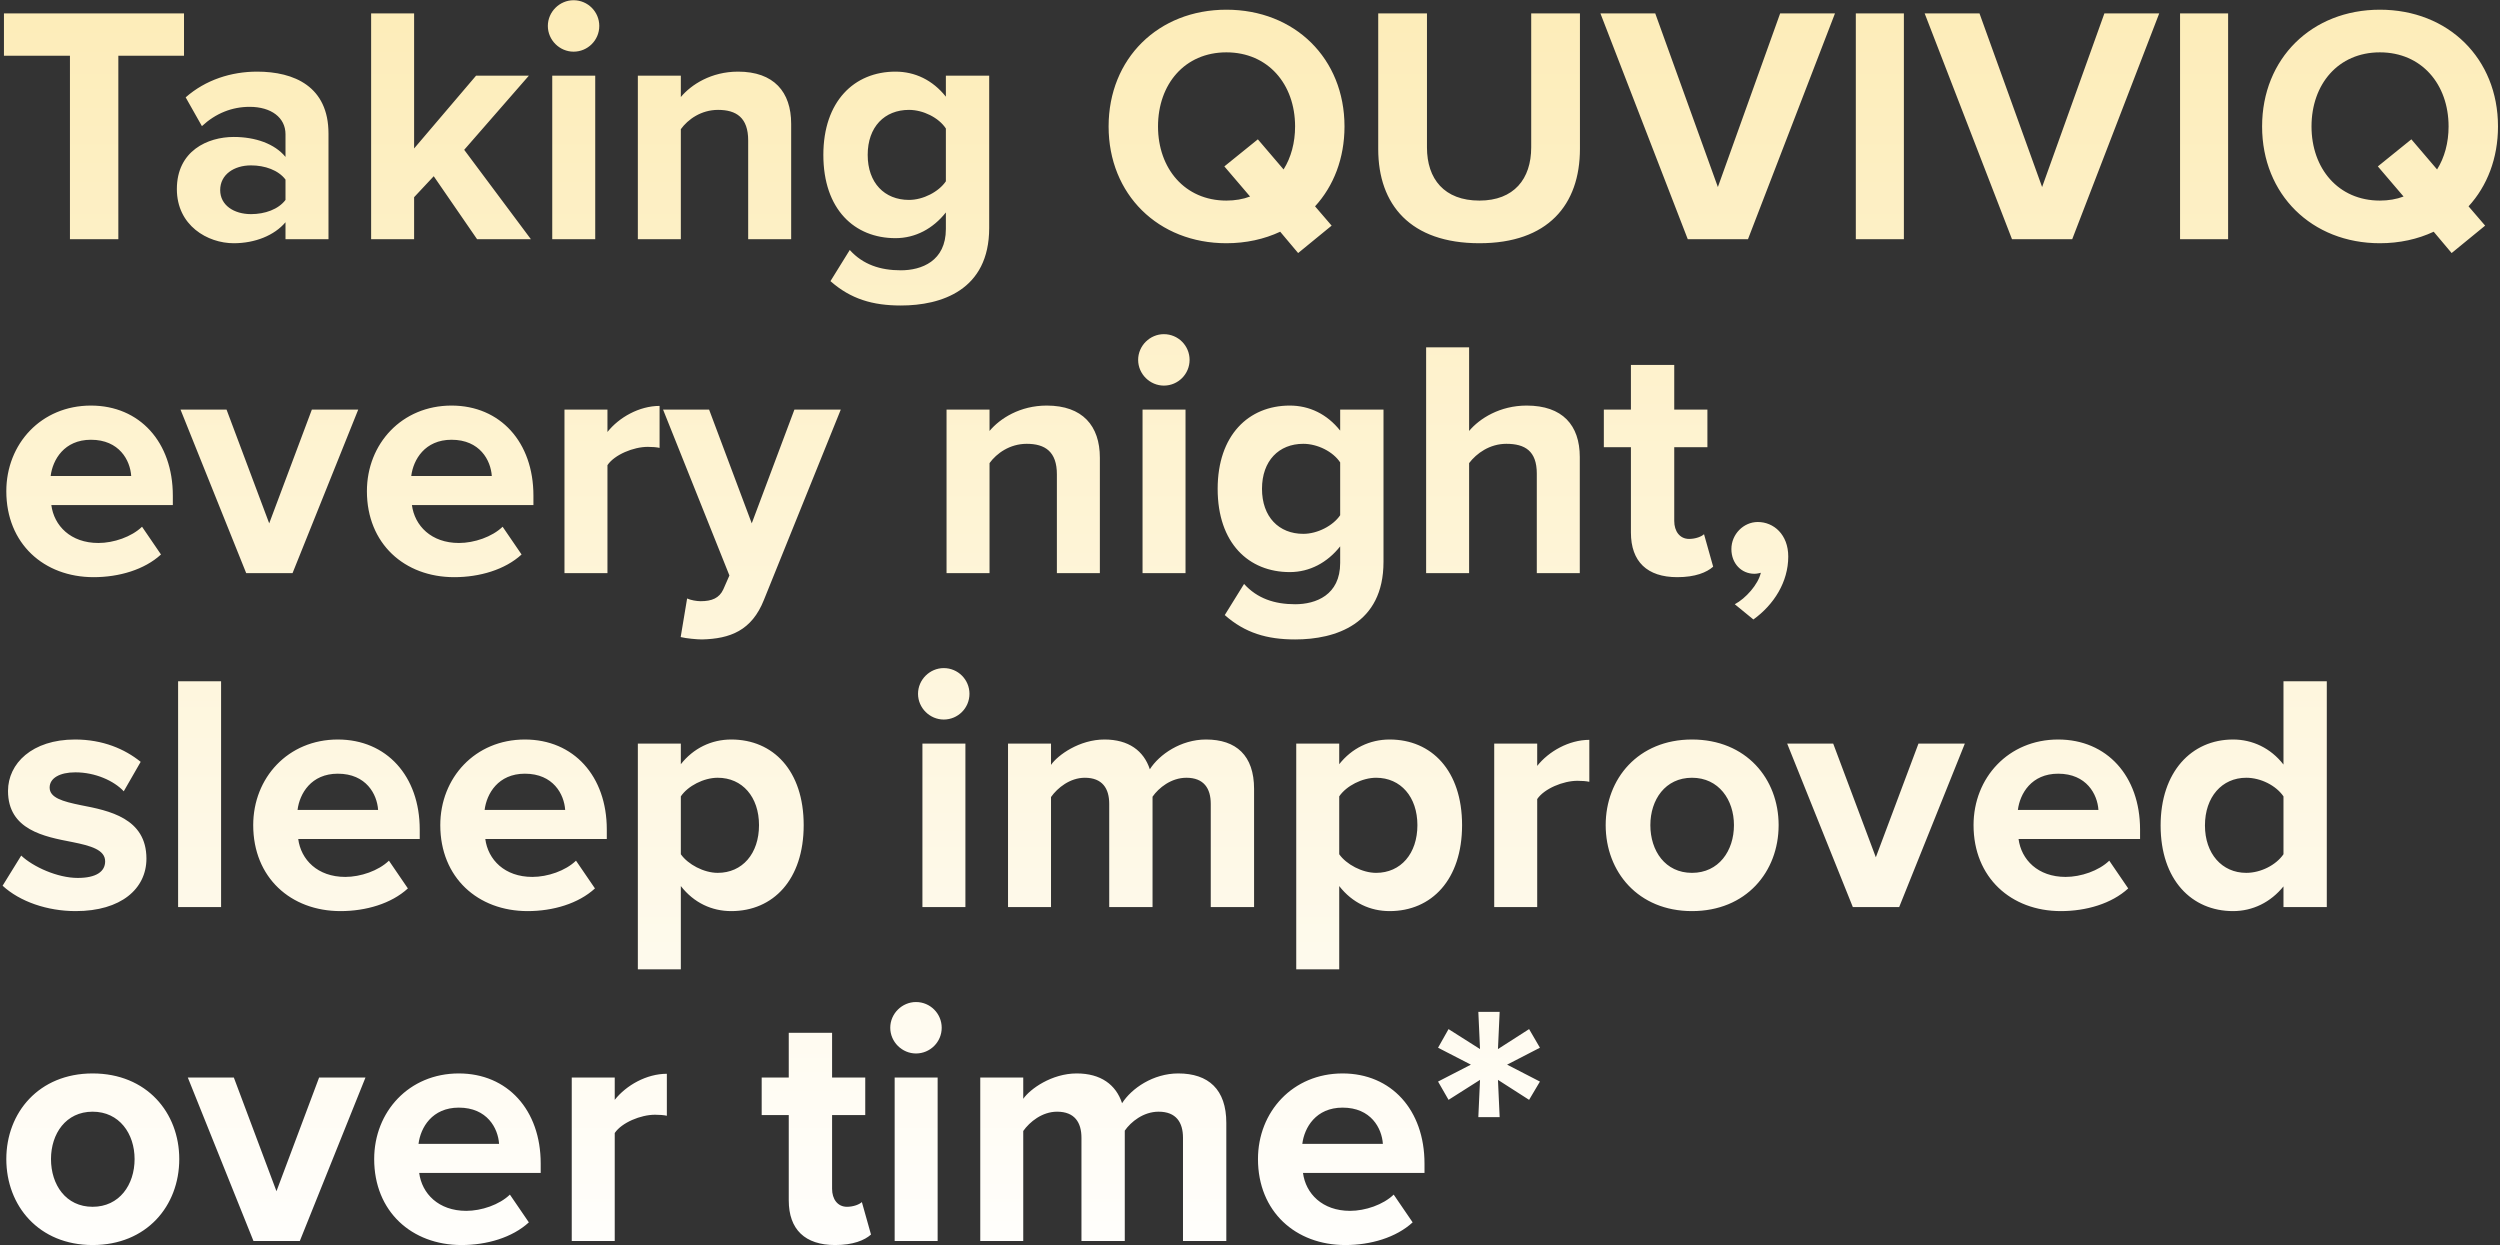 <?xml version="1.0" encoding="UTF-8"?>
<svg xmlns="http://www.w3.org/2000/svg" width="554" height="276" viewBox="0 0 554 276" fill="none">
  <rect x="0" y="0" width="554" height="276" fill="#333333" stroke="none"/>
  <path d="M26.225 53V12.35H40.775V2.975H0.875V12.35H15.5V53H26.225ZM72.793 53V29.6C72.793 19.175 65.218 15.875 56.968 15.875C51.268 15.875 45.568 17.675 41.143 21.575L44.743 27.95C47.818 25.1 51.418 23.675 55.318 23.675C60.118 23.675 63.268 26.075 63.268 29.75V34.775C60.868 31.85 56.593 30.35 51.793 30.35C46.018 30.35 39.193 33.425 39.193 41.9C39.193 50 46.018 53.9 51.793 53.9C56.518 53.9 60.793 52.175 63.268 49.25V53H72.793ZM63.268 44.3C61.693 46.4 58.693 47.45 55.618 47.45C51.868 47.45 48.793 45.5 48.793 42.125C48.793 38.675 51.868 36.65 55.618 36.65C58.693 36.65 61.693 37.7 63.268 39.8V44.3ZM117.641 53L102.866 33.2L117.191 16.775H105.491L91.766 32.9V2.975H82.241V53H91.766V43.7L96.116 39.05L105.716 53H117.641ZM127.102 11.45C130.252 11.45 132.802 8.9 132.802 5.75C132.802 2.6 130.252 0.05 127.102 0.05C124.027 0.05 121.402 2.6 121.402 5.75C121.402 8.9 124.027 11.45 127.102 11.45ZM131.902 53V16.775H122.377V53H131.902ZM175.322 53V27.425C175.322 20.375 171.497 15.875 163.547 15.875C157.622 15.875 153.197 18.725 150.872 21.5V16.775H141.347V53H150.872V28.625C152.447 26.45 155.372 24.35 159.122 24.35C163.172 24.35 165.797 26.075 165.797 31.1V53H175.322ZM184.03 62.3C188.53 66.275 193.405 67.7 199.63 67.7C208.555 67.7 219.205 64.325 219.205 50.525V16.775H209.605V21.425C206.68 17.75 202.78 15.875 198.43 15.875C189.28 15.875 182.455 22.475 182.455 34.325C182.455 46.4 189.355 52.775 198.43 52.775C202.855 52.775 206.755 50.675 209.605 47.075V50.75C209.605 57.875 204.205 59.9 199.63 59.9C195.055 59.9 191.23 58.625 188.305 55.4L184.03 62.3ZM209.605 40.175C208.03 42.5 204.58 44.3 201.43 44.3C196.03 44.3 192.28 40.55 192.28 34.325C192.28 28.1 196.03 24.35 201.43 24.35C204.58 24.35 208.03 26.075 209.605 28.475V40.175ZM297.941 28.025C297.941 12.95 286.916 2.15 271.766 2.15C256.691 2.15 245.666 12.95 245.666 28.025C245.666 43.1 256.691 53.9 271.766 53.9C276.116 53.9 280.166 53 283.691 51.35L287.666 56.075L295.091 50L291.416 45.725C295.541 41.225 297.941 35.075 297.941 28.025ZM271.766 44.45C262.541 44.45 256.616 37.325 256.616 28.025C256.616 18.65 262.541 11.6 271.766 11.6C280.991 11.6 286.991 18.65 286.991 28.025C286.991 31.625 286.091 34.925 284.441 37.55L278.741 30.875L271.316 36.875L277.016 43.55C275.441 44.15 273.641 44.45 271.766 44.45ZM305.415 33.05C305.415 45.35 312.54 53.9 327.84 53.9C342.99 53.9 350.115 45.425 350.115 32.975V2.975H339.315V32.675C339.315 39.65 335.49 44.45 327.84 44.45C320.04 44.45 316.215 39.65 316.215 32.675V2.975H305.415V33.05ZM387.355 53L406.63 2.975H394.48L380.68 41.45L366.805 2.975H354.655L374.005 53H387.355ZM421.9 53V2.975H411.25V53H421.9ZM459.206 53L478.481 2.975H466.331L452.531 41.45L438.656 2.975H426.506L445.856 53H459.206ZM493.75 53V2.975H483.1V53H493.75ZM553.556 28.025C553.556 12.95 542.531 2.15 527.381 2.15C512.306 2.15 501.281 12.95 501.281 28.025C501.281 43.1 512.306 53.9 527.381 53.9C531.731 53.9 535.781 53 539.306 51.35L543.281 56.075L550.706 50L547.031 45.725C551.156 41.225 553.556 35.075 553.556 28.025ZM527.381 44.45C518.156 44.45 512.231 37.325 512.231 28.025C512.231 18.65 518.156 11.6 527.381 11.6C536.606 11.6 542.606 18.65 542.606 28.025C542.606 31.625 541.706 34.925 540.056 37.55L534.356 30.875L526.931 36.875L532.631 43.55C531.056 44.15 529.256 44.45 527.381 44.45ZM1.4 108.85C1.4 120.475 9.725 127.9 20.75 127.9C26.375 127.9 32 126.25 35.675 122.875L31.475 116.725C29.15 118.975 25.175 120.325 21.8 120.325C15.65 120.325 11.975 116.5 11.375 111.925H38.3V109.825C38.3 97.975 30.95 89.875 20.15 89.875C9.125 89.875 1.4 98.35 1.4 108.85ZM20.15 97.45C26.45 97.45 28.85 102.025 29.075 105.475H11.225C11.675 101.875 14.225 97.45 20.15 97.45ZM64.83 127L79.38 90.775H69.105L59.655 115.975L50.205 90.775H40.005L54.555 127H64.83ZM81.307 108.85C81.307 120.475 89.632 127.9 100.657 127.9C106.282 127.9 111.907 126.25 115.582 122.875L111.382 116.725C109.057 118.975 105.082 120.325 101.707 120.325C95.557 120.325 91.882 116.5 91.282 111.925H118.207V109.825C118.207 97.975 110.857 89.875 100.057 89.875C89.032 89.875 81.307 98.35 81.307 108.85ZM100.057 97.45C106.357 97.45 108.757 102.025 108.982 105.475H91.132C91.582 101.875 94.132 97.45 100.057 97.45ZM134.612 127V103.075C136.187 100.75 140.387 99.025 143.537 99.025C144.587 99.025 145.487 99.1 146.162 99.25V89.95C141.662 89.95 137.162 92.5 134.612 95.725V90.775H125.087V127H134.612ZM150.839 141.175C152.039 141.475 154.439 141.7 155.564 141.7C161.789 141.55 166.589 139.75 169.289 132.925L186.314 90.775H176.039L166.589 115.975L157.139 90.775H146.939L161.639 127.525L160.289 130.6C159.389 132.55 157.739 133.225 155.264 133.225C154.364 133.225 153.089 133 152.264 132.625L150.839 141.175ZM243.73 127V101.425C243.73 94.375 239.905 89.875 231.955 89.875C226.03 89.875 221.605 92.725 219.28 95.5V90.775H209.755V127H219.28V102.625C220.855 100.45 223.78 98.35 227.53 98.35C231.58 98.35 234.205 100.075 234.205 105.1V127H243.73ZM257.913 85.45C261.063 85.45 263.613 82.9 263.613 79.75C263.613 76.6 261.063 74.05 257.913 74.05C254.838 74.05 252.213 76.6 252.213 79.75C252.213 82.9 254.838 85.45 257.913 85.45ZM262.713 127V90.775H253.188V127H262.713ZM271.408 136.3C275.908 140.275 280.783 141.7 287.008 141.7C295.933 141.7 306.583 138.325 306.583 124.525V90.775H296.983V95.425C294.058 91.75 290.158 89.875 285.808 89.875C276.658 89.875 269.833 96.475 269.833 108.325C269.833 120.4 276.733 126.775 285.808 126.775C290.233 126.775 294.133 124.675 296.983 121.075V124.75C296.983 131.875 291.583 133.9 287.008 133.9C282.433 133.9 278.608 132.625 275.683 129.4L271.408 136.3ZM296.983 114.175C295.408 116.5 291.958 118.3 288.808 118.3C283.408 118.3 279.658 114.55 279.658 108.325C279.658 102.1 283.408 98.35 288.808 98.35C291.958 98.35 295.408 100.075 296.983 102.475V114.175ZM350.08 127V101.275C350.08 94.225 346.255 89.875 338.305 89.875C332.38 89.875 327.88 92.725 325.555 95.5V76.975H316.03V127H325.555V102.625C327.205 100.45 330.13 98.35 333.805 98.35C337.93 98.35 340.555 99.925 340.555 104.95V127H350.08ZM371.686 127.9C375.661 127.9 378.211 126.85 379.636 125.575L377.611 118.375C377.086 118.9 375.736 119.425 374.311 119.425C372.211 119.425 371.011 117.7 371.011 115.45V99.1H378.361V90.775H371.011V80.875H361.411V90.775H355.411V99.1H361.411V118C361.411 124.45 365.011 127.9 371.686 127.9ZM388.552 137.275C393.127 133.975 396.277 128.95 396.277 123.325C396.277 118.45 393.052 115.675 389.527 115.675C386.377 115.675 383.677 118.375 383.677 121.675C383.677 124.9 385.927 127.15 388.777 127.15C389.302 127.15 389.977 127 390.202 126.925C389.602 129.55 386.827 132.625 384.427 133.9L388.552 137.275ZM0.575 196.275C4.4 199.8 10.475 201.9 16.775 201.9C26.825 201.9 32.45 196.95 32.45 190.275C32.45 181.275 24.125 179.625 17.9 178.425C13.85 177.6 11 176.775 11 174.525C11 172.425 13.25 171.15 16.7 171.15C21.125 171.15 25.25 173.025 27.425 175.35L31.175 168.825C27.65 165.975 22.775 163.875 16.625 163.875C7.1 163.875 1.775 169.2 1.775 175.275C1.775 183.9 9.8 185.4 16.025 186.6C20.15 187.425 23.3 188.325 23.3 190.875C23.3 193.125 21.35 194.55 17.225 194.55C12.725 194.55 7.325 192.075 4.7 189.6L0.575 196.275ZM48.992 201V150.975H39.467V201H48.992ZM56.112 182.85C56.112 194.475 64.437 201.9 75.462 201.9C81.087 201.9 86.712 200.25 90.387 196.875L86.187 190.725C83.862 192.975 79.887 194.325 76.512 194.325C70.362 194.325 66.687 190.5 66.087 185.925H93.012V183.825C93.012 171.975 85.662 163.875 74.862 163.875C63.837 163.875 56.112 172.35 56.112 182.85ZM74.862 171.45C81.162 171.45 83.562 176.025 83.787 179.475H65.937C66.387 175.875 68.937 171.45 74.862 171.45ZM97.567 182.85C97.567 194.475 105.892 201.9 116.917 201.9C122.542 201.9 128.167 200.25 131.842 196.875L127.642 190.725C125.317 192.975 121.342 194.325 117.967 194.325C111.817 194.325 108.142 190.5 107.542 185.925H134.467V183.825C134.467 171.975 127.117 163.875 116.317 163.875C105.292 163.875 97.567 172.35 97.567 182.85ZM116.317 171.45C122.617 171.45 125.017 176.025 125.242 179.475H107.392C107.842 175.875 110.392 171.45 116.317 171.45ZM150.872 196.35C153.797 200.1 157.772 201.9 162.047 201.9C171.347 201.9 178.097 194.925 178.097 182.85C178.097 170.775 171.347 163.875 162.047 163.875C157.622 163.875 153.647 165.825 150.872 169.35V164.775H141.347V214.8H150.872V196.35ZM168.197 182.85C168.197 189.15 164.522 193.425 159.047 193.425C155.972 193.425 152.447 191.55 150.872 189.3V176.475C152.447 174.15 155.972 172.35 159.047 172.35C164.522 172.35 168.197 176.625 168.197 182.85ZM209.134 159.45C212.284 159.45 214.834 156.9 214.834 153.75C214.834 150.6 212.284 148.05 209.134 148.05C206.059 148.05 203.434 150.6 203.434 153.75C203.434 156.9 206.059 159.45 209.134 159.45ZM213.934 201V164.775H204.409V201H213.934ZM277.903 201V174.825C277.903 167.4 273.928 163.875 267.253 163.875C261.703 163.875 256.903 167.175 254.803 170.475C253.453 166.35 250.078 163.875 244.753 163.875C239.203 163.875 234.403 167.325 232.903 169.5V164.775H223.378V201H232.903V176.625C234.328 174.6 237.103 172.35 240.403 172.35C244.303 172.35 245.803 174.75 245.803 178.125V201H255.403V176.55C256.753 174.6 259.528 172.35 262.903 172.35C266.803 172.35 268.303 174.75 268.303 178.125V201H277.903ZM296.771 196.35C299.696 200.1 303.671 201.9 307.946 201.9C317.246 201.9 323.996 194.925 323.996 182.85C323.996 170.775 317.246 163.875 307.946 163.875C303.521 163.875 299.546 165.825 296.771 169.35V164.775H287.246V214.8H296.771V196.35ZM314.096 182.85C314.096 189.15 310.421 193.425 304.946 193.425C301.871 193.425 298.346 191.55 296.771 189.3V176.475C298.346 174.15 301.871 172.35 304.946 172.35C310.421 172.35 314.096 176.625 314.096 182.85ZM340.643 201V177.075C342.218 174.75 346.418 173.025 349.568 173.025C350.618 173.025 351.518 173.1 352.193 173.25V163.95C347.693 163.95 343.193 166.5 340.643 169.725V164.775H331.118V201H340.643ZM374.944 201.9C386.944 201.9 394.144 193.2 394.144 182.85C394.144 172.575 386.944 163.875 374.944 163.875C363.019 163.875 355.819 172.575 355.819 182.85C355.819 193.2 363.019 201.9 374.944 201.9ZM374.944 193.425C369.019 193.425 365.719 188.55 365.719 182.85C365.719 177.225 369.019 172.35 374.944 172.35C380.869 172.35 384.244 177.225 384.244 182.85C384.244 188.55 380.869 193.425 374.944 193.425ZM420.86 201L435.41 164.775H425.135L415.685 189.975L406.235 164.775H396.035L410.585 201H420.86ZM437.338 182.85C437.338 194.475 445.663 201.9 456.688 201.9C462.313 201.9 467.938 200.25 471.613 196.875L467.413 190.725C465.088 192.975 461.113 194.325 457.738 194.325C451.588 194.325 447.913 190.5 447.313 185.925H474.238V183.825C474.238 171.975 466.888 163.875 456.088 163.875C445.063 163.875 437.338 172.35 437.338 182.85ZM456.088 171.45C462.388 171.45 464.788 176.025 465.013 179.475H447.163C447.613 175.875 450.163 171.45 456.088 171.45ZM515.618 201V150.975H506.018V169.425C503.168 165.75 499.118 163.875 494.843 163.875C485.618 163.875 478.793 171.075 478.793 182.925C478.793 195 485.693 201.9 494.843 201.9C499.193 201.9 503.168 199.95 506.018 196.425V201H515.618ZM506.018 189.3C504.368 191.7 500.993 193.425 497.768 193.425C492.368 193.425 488.618 189.15 488.618 182.925C488.618 176.625 492.368 172.35 497.768 172.35C500.993 172.35 504.368 174.075 506.018 176.475V189.3ZM20.525 275.9C32.525 275.9 39.725 267.2 39.725 256.85C39.725 246.575 32.525 237.875 20.525 237.875C8.6 237.875 1.4 246.575 1.4 256.85C1.4 267.2 8.6 275.9 20.525 275.9ZM20.525 267.425C14.6 267.425 11.3 262.55 11.3 256.85C11.3 251.225 14.6 246.35 20.525 246.35C26.45 246.35 29.825 251.225 29.825 256.85C29.825 262.55 26.45 267.425 20.525 267.425ZM66.441 275L80.991 238.775H70.716L61.266 263.975L51.816 238.775H41.616L56.166 275H66.441ZM82.919 256.85C82.919 268.475 91.244 275.9 102.269 275.9C107.894 275.9 113.519 274.25 117.194 270.875L112.994 264.725C110.669 266.975 106.694 268.325 103.319 268.325C97.169 268.325 93.494 264.5 92.894 259.925H119.819V257.825C119.819 245.975 112.469 237.875 101.669 237.875C90.644 237.875 82.919 246.35 82.919 256.85ZM101.669 245.45C107.969 245.45 110.369 250.025 110.594 253.475H92.744C93.194 249.875 95.744 245.45 101.669 245.45ZM136.224 275V251.075C137.799 248.75 141.999 247.025 145.149 247.025C146.199 247.025 147.099 247.1 147.774 247.25V237.95C143.274 237.95 138.774 240.5 136.224 243.725V238.775H126.699V275H136.224ZM185.064 275.9C189.039 275.9 191.589 274.85 193.014 273.575L190.989 266.375C190.464 266.9 189.114 267.425 187.689 267.425C185.589 267.425 184.389 265.7 184.389 263.45V247.1H191.739V238.775H184.389V228.875H174.789V238.775H168.789V247.1H174.789V266C174.789 272.45 178.389 275.9 185.064 275.9ZM202.981 233.45C206.131 233.45 208.681 230.9 208.681 227.75C208.681 224.6 206.131 222.05 202.981 222.05C199.906 222.05 197.281 224.6 197.281 227.75C197.281 230.9 199.906 233.45 202.981 233.45ZM207.781 275V238.775H198.256V275H207.781ZM271.751 275V248.825C271.751 241.4 267.776 237.875 261.101 237.875C255.551 237.875 250.751 241.175 248.651 244.475C247.301 240.35 243.926 237.875 238.601 237.875C233.051 237.875 228.251 241.325 226.751 243.5V238.775H217.226V275H226.751V250.625C228.176 248.6 230.951 246.35 234.251 246.35C238.151 246.35 239.651 248.75 239.651 252.125V275H249.251V250.55C250.601 248.6 253.376 246.35 256.751 246.35C260.651 246.35 262.151 248.75 262.151 252.125V275H271.751ZM278.768 256.85C278.768 268.475 287.093 275.9 298.118 275.9C303.743 275.9 309.368 274.25 313.043 270.875L308.843 264.725C306.518 266.975 302.543 268.325 299.168 268.325C293.018 268.325 289.343 264.5 288.743 259.925H315.668V257.825C315.668 245.975 308.318 237.875 297.518 237.875C286.493 237.875 278.768 246.35 278.768 256.85ZM297.518 245.45C303.818 245.45 306.218 250.025 306.443 253.475H288.593C289.043 249.875 291.593 245.45 297.518 245.45ZM332.323 247.55L331.948 239.3L338.848 243.725L341.248 239.675L333.973 235.925L341.248 232.175L338.848 228.05L331.948 232.475L332.323 224.225H327.598L327.973 232.475L320.998 228.05L318.673 232.175L325.948 235.925L318.673 239.675L320.998 243.725L327.973 239.3L327.598 247.55H332.323Z" fill="url(#paint0_linear_12853_131847)"></path>
  <defs>
    <linearGradient id="paint0_linear_12853_131847" x1="283.5" y1="-7" x2="283.5" y2="289" gradientUnits="userSpaceOnUse">
      <stop stop-color="#FDECB7"></stop>
      <stop offset="1" stop-color="white"></stop>
    </linearGradient>
  </defs>
</svg>
